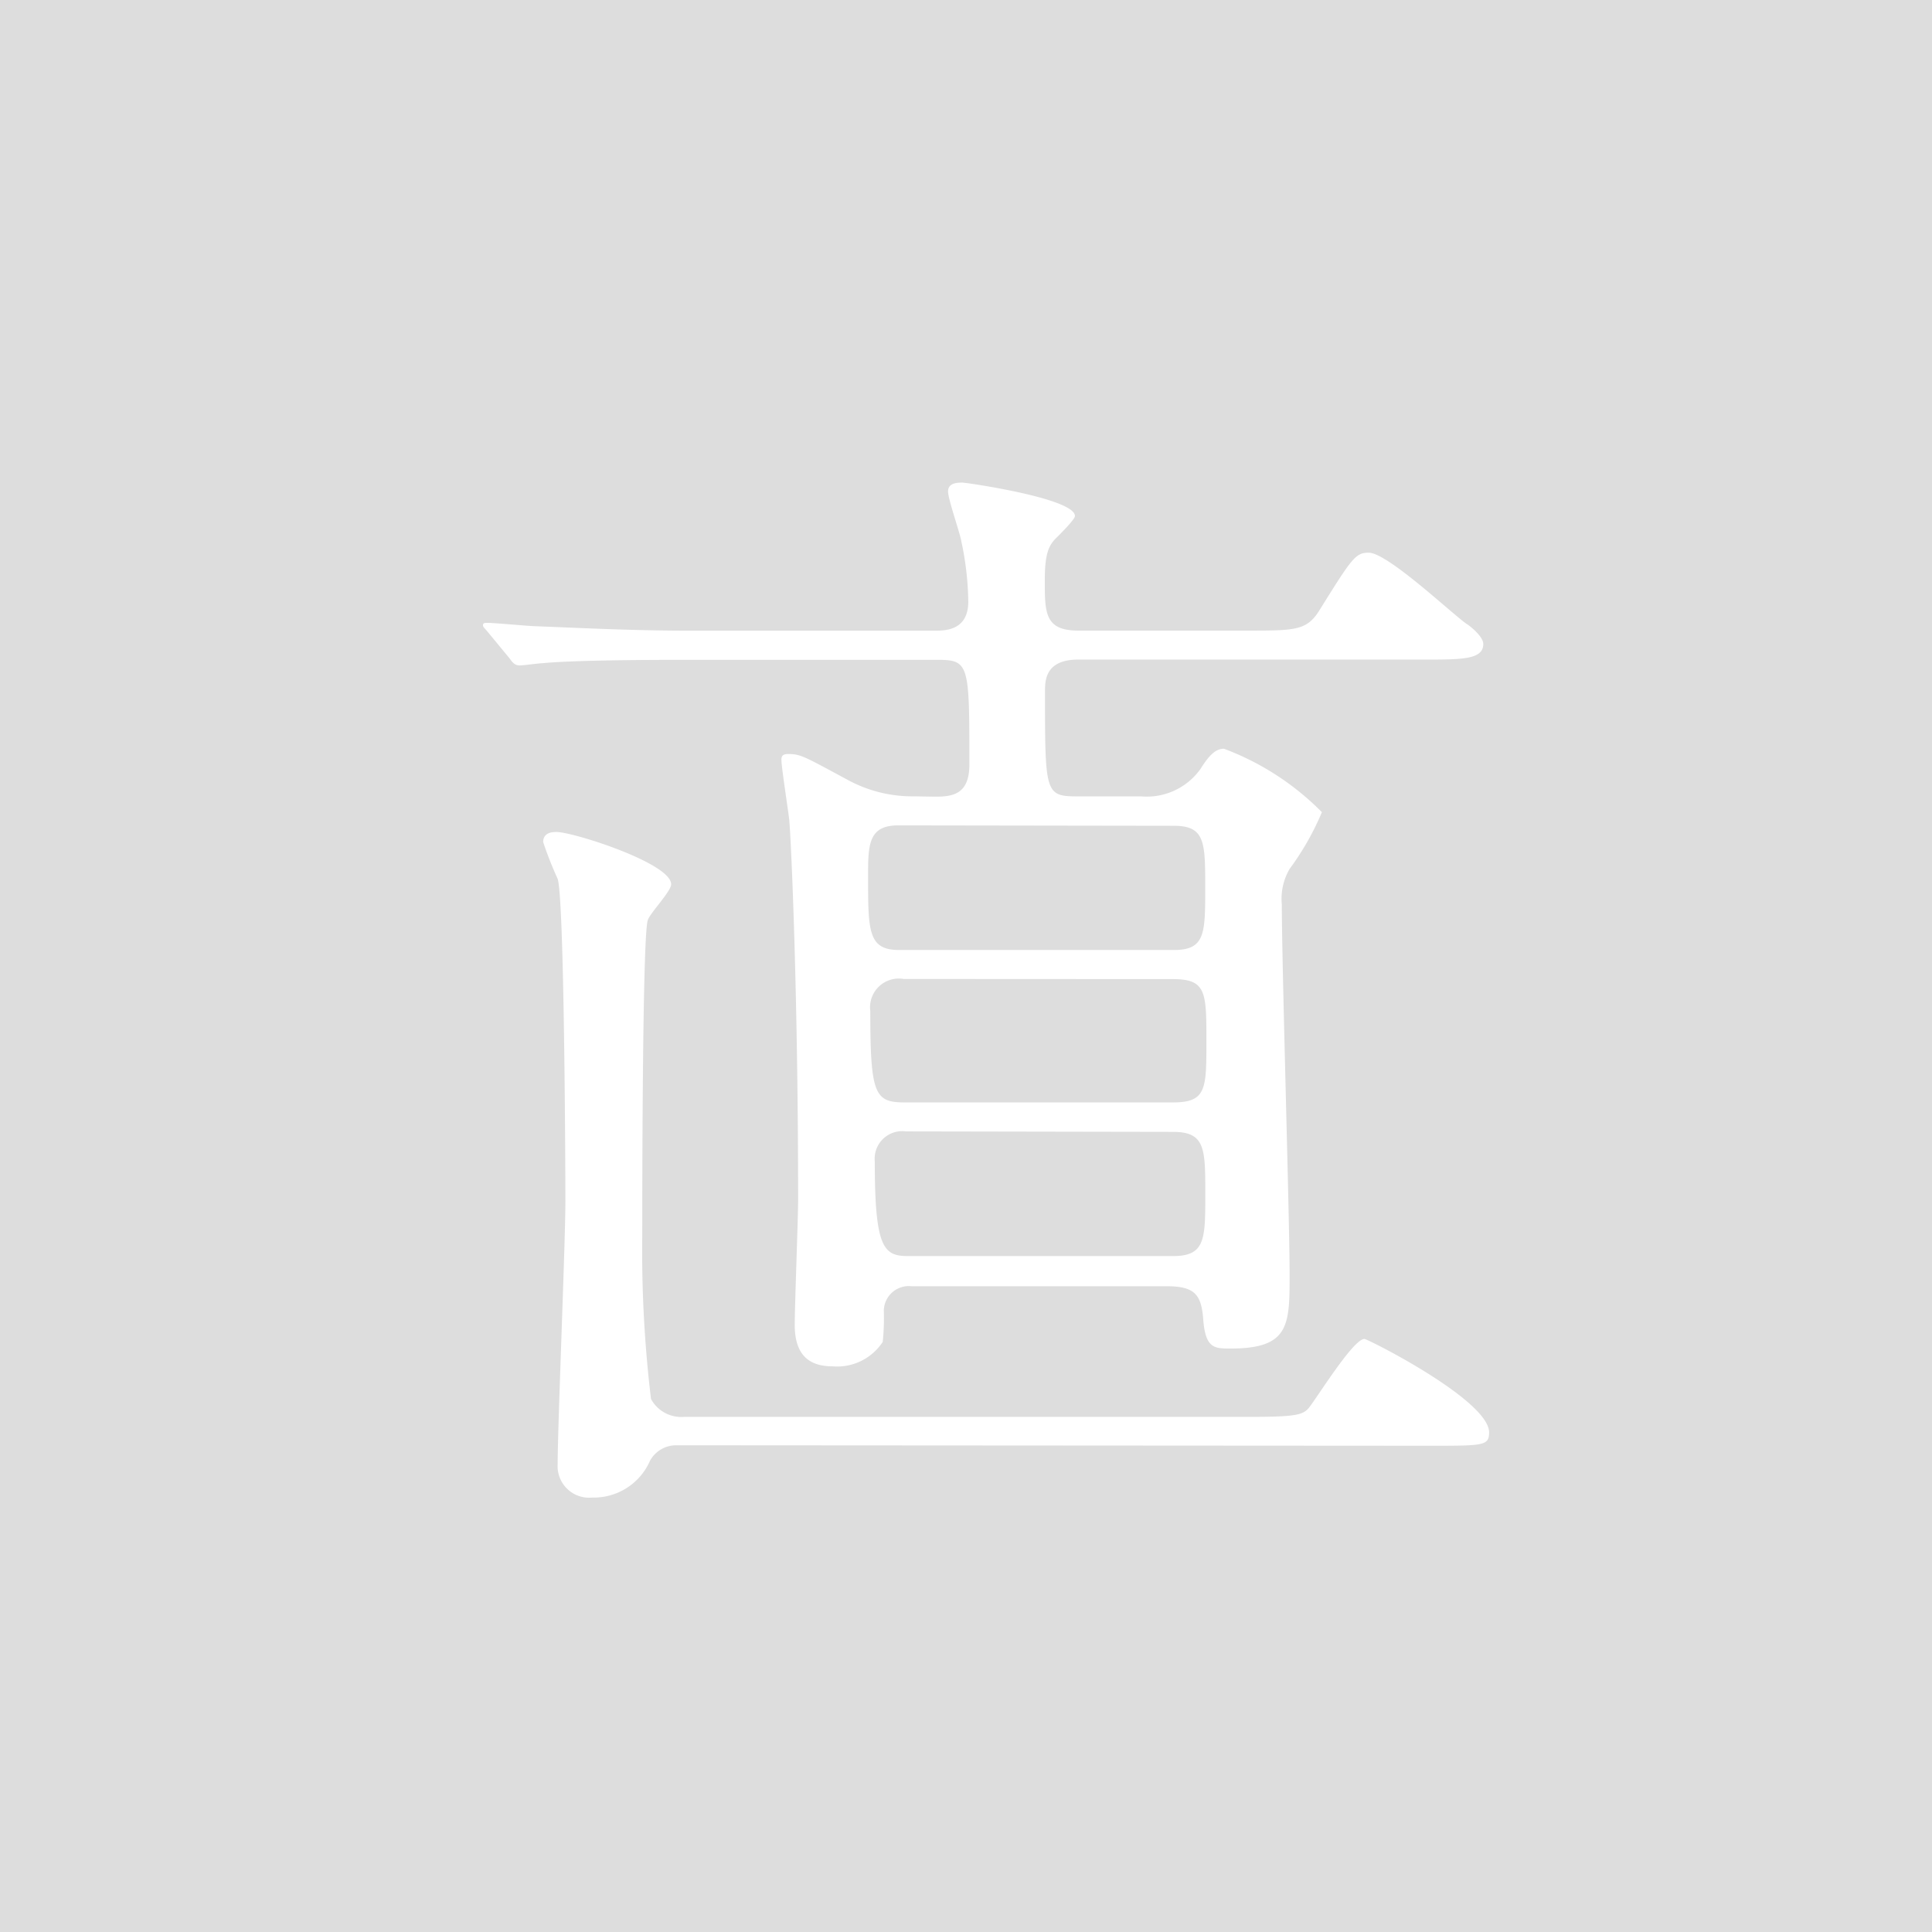 <svg xmlns="http://www.w3.org/2000/svg" width="28" height="28" viewBox="0 0 28 28">
  <g id="直" transform="translate(-707 -1117.527)">
    <rect id="長方形_1238" data-name="長方形 1238" width="28" height="28" transform="translate(707 1117.527)" fill="#ddd"/>
    <path id="パス_5469" data-name="パス 5469" d="M7.014,59.1c.258,0,.5-.032.5-.467,0-1.435,0-1.516-.452-1.516H3.369c-1.4,0-1.871.032-2.033.048-.049,0-.291.033-.338.033-.064,0-.1-.033-.146-.1l-.306-.371c-.065-.081-.081-.081-.081-.114s.033-.032.064-.032c.113,0,.613.049.71.049.79.032,1.451.064,2.209.064H7.014c.145,0,.484,0,.484-.42a4.333,4.333,0,0,0-.1-.871c-.016-.113-.193-.613-.193-.725s.1-.13.209-.13c.049,0,1.63.226,1.63.485,0,.048-.226.274-.275.321-.113.113-.162.243-.162.614,0,.467,0,.725.484.725h2.451c.678,0,.855,0,1.033-.275.483-.774.532-.854.726-.854.274,0,1.209.887,1.419,1.032.032.016.242.178.242.291,0,.226-.307.226-.855.226H9.094c-.484,0-.484.306-.484.467,0,1.5,0,1.516.5,1.516h.9a.955.955,0,0,0,.855-.4c.112-.178.209-.291.338-.291a3.927,3.927,0,0,1,1.42.92,3.982,3.982,0,0,1-.468.822.861.861,0,0,0-.113.516c0,.855.113,4.58.113,5.355,0,.741,0,1.08-.854,1.08-.242,0-.371,0-.4-.451-.032-.338-.129-.452-.532-.452H6.674a.362.362,0,0,0-.4.355,3.325,3.325,0,0,1-.016.452.79.79,0,0,1-.726.354c-.322,0-.549-.145-.549-.6,0-.29.049-1.548.049-1.806,0-2.967-.1-5.209-.129-5.517-.016-.145-.113-.758-.113-.87,0-.064.033-.081.1-.081.178,0,.226.033.854.371a1.957,1.957,0,0,0,.968.242Zm-3.742,9.4a.433.433,0,0,0-.387.225.89.89,0,0,1-.838.533.457.457,0,0,1-.5-.484c0-.549.112-3.209.112-3.806,0-.549-.016-4.387-.112-4.677a5.4,5.4,0,0,1-.21-.533c0-.146.146-.146.194-.146.241,0,1.661.452,1.661.758,0,.1-.307.42-.338.517-.081.209-.081,4.161-.081,4.58A17.966,17.966,0,0,0,2.9,67.83a.5.5,0,0,0,.484.258h8.242c.629,0,.725-.033.807-.129.129-.162.645-1,.806-1,.049,0,1.807.887,1.807,1.354,0,.194-.08.194-.855.194Zm3.209-8.984c-.435,0-.435.29-.435.742,0,.791,0,1.064.45,1.064h3.984c.452,0,.452-.242.452-.9s0-.9-.452-.9Zm.081,2.226a.417.417,0,0,0-.484.467c0,1.209.064,1.322.5,1.322h3.887c.484,0,.484-.193.484-.887,0-.709,0-.9-.484-.9Zm.032,2.209a.4.4,0,0,0-.451.436c0,1.258.129,1.371.484,1.371h3.838c.468,0,.468-.242.468-.9s0-.9-.468-.9Z" transform="translate(713.535 1069.973)" fill="#fff"/>
  </g>
</svg>
